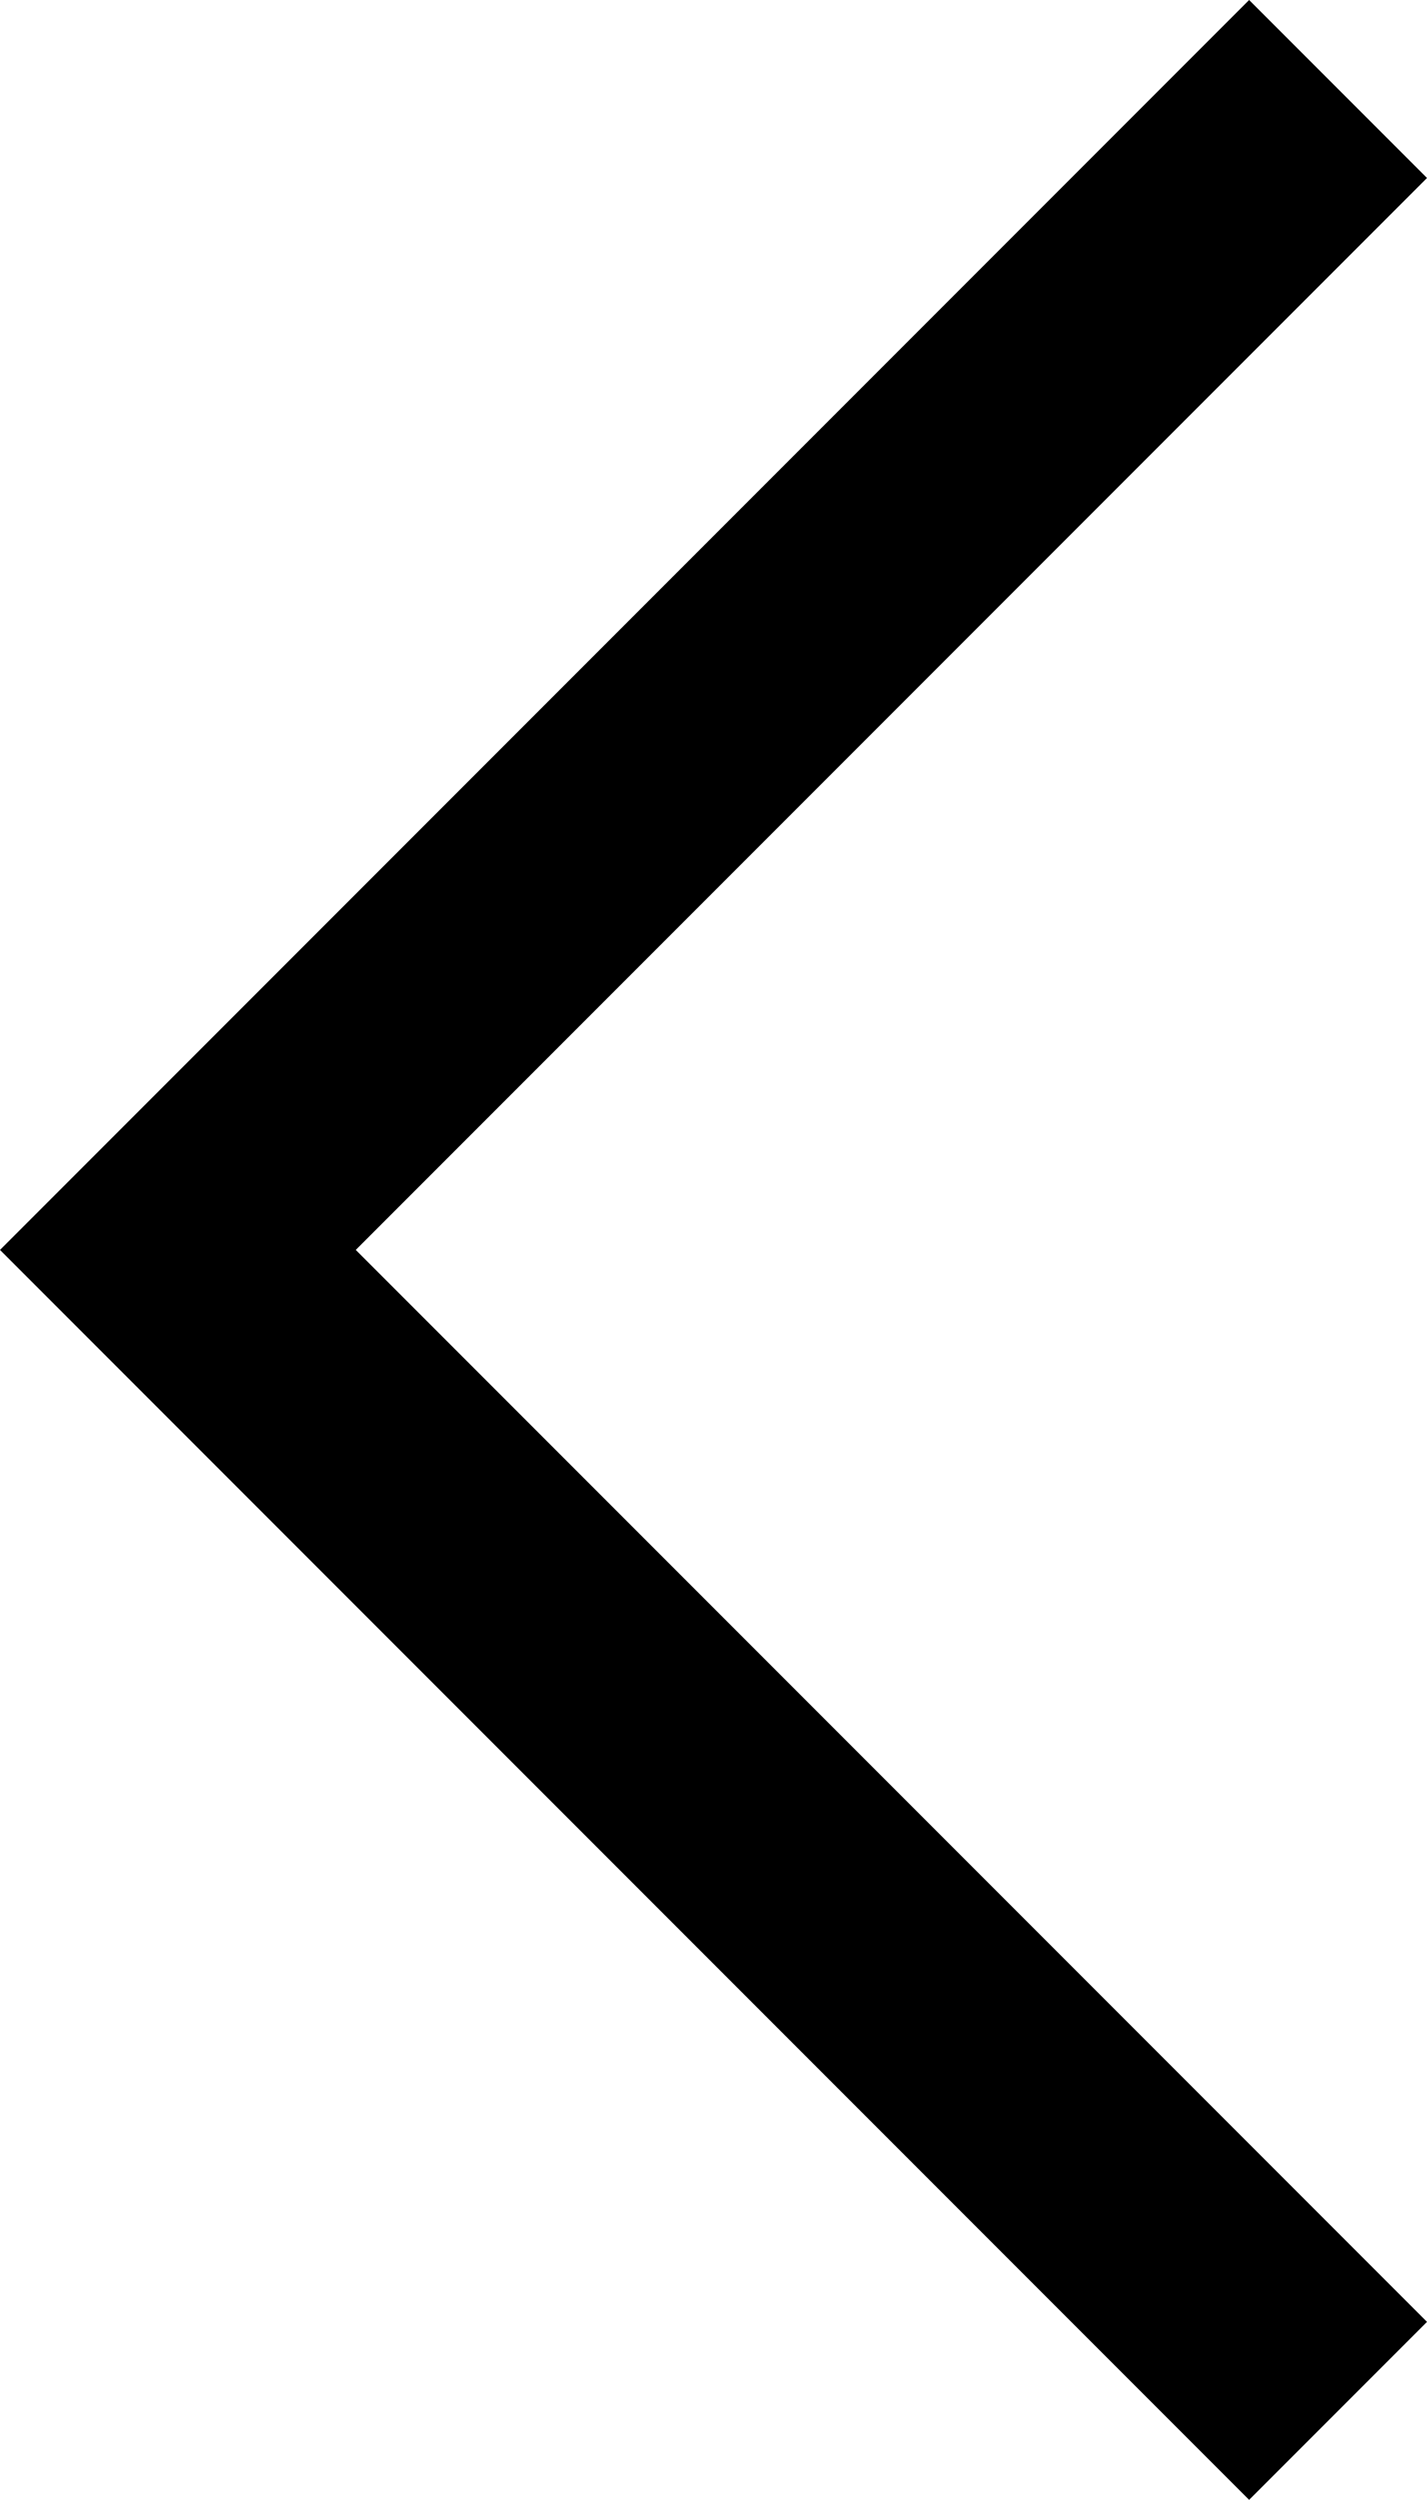 <?xml version="1.0" encoding="utf-8"?>
<!-- Generator: Adobe Illustrator 21.1.0, SVG Export Plug-In . SVG Version: 6.00 Build 0)  -->
<svg version="1.1" id="Layer_1" xmlns="http://www.w3.org/2000/svg" xmlns:xlink="http://www.w3.org/1999/xlink" x="0px" y="0px"
	 viewBox="0 0 324.9 568.8" style="enable-background:new 0 0 324.9 568.8;" xml:space="preserve">
<polygon points="284.4,568.8 324.9,528.3 81,284.4 324.9,40.5 284.4,0 0,284.4 "/>
</svg>
